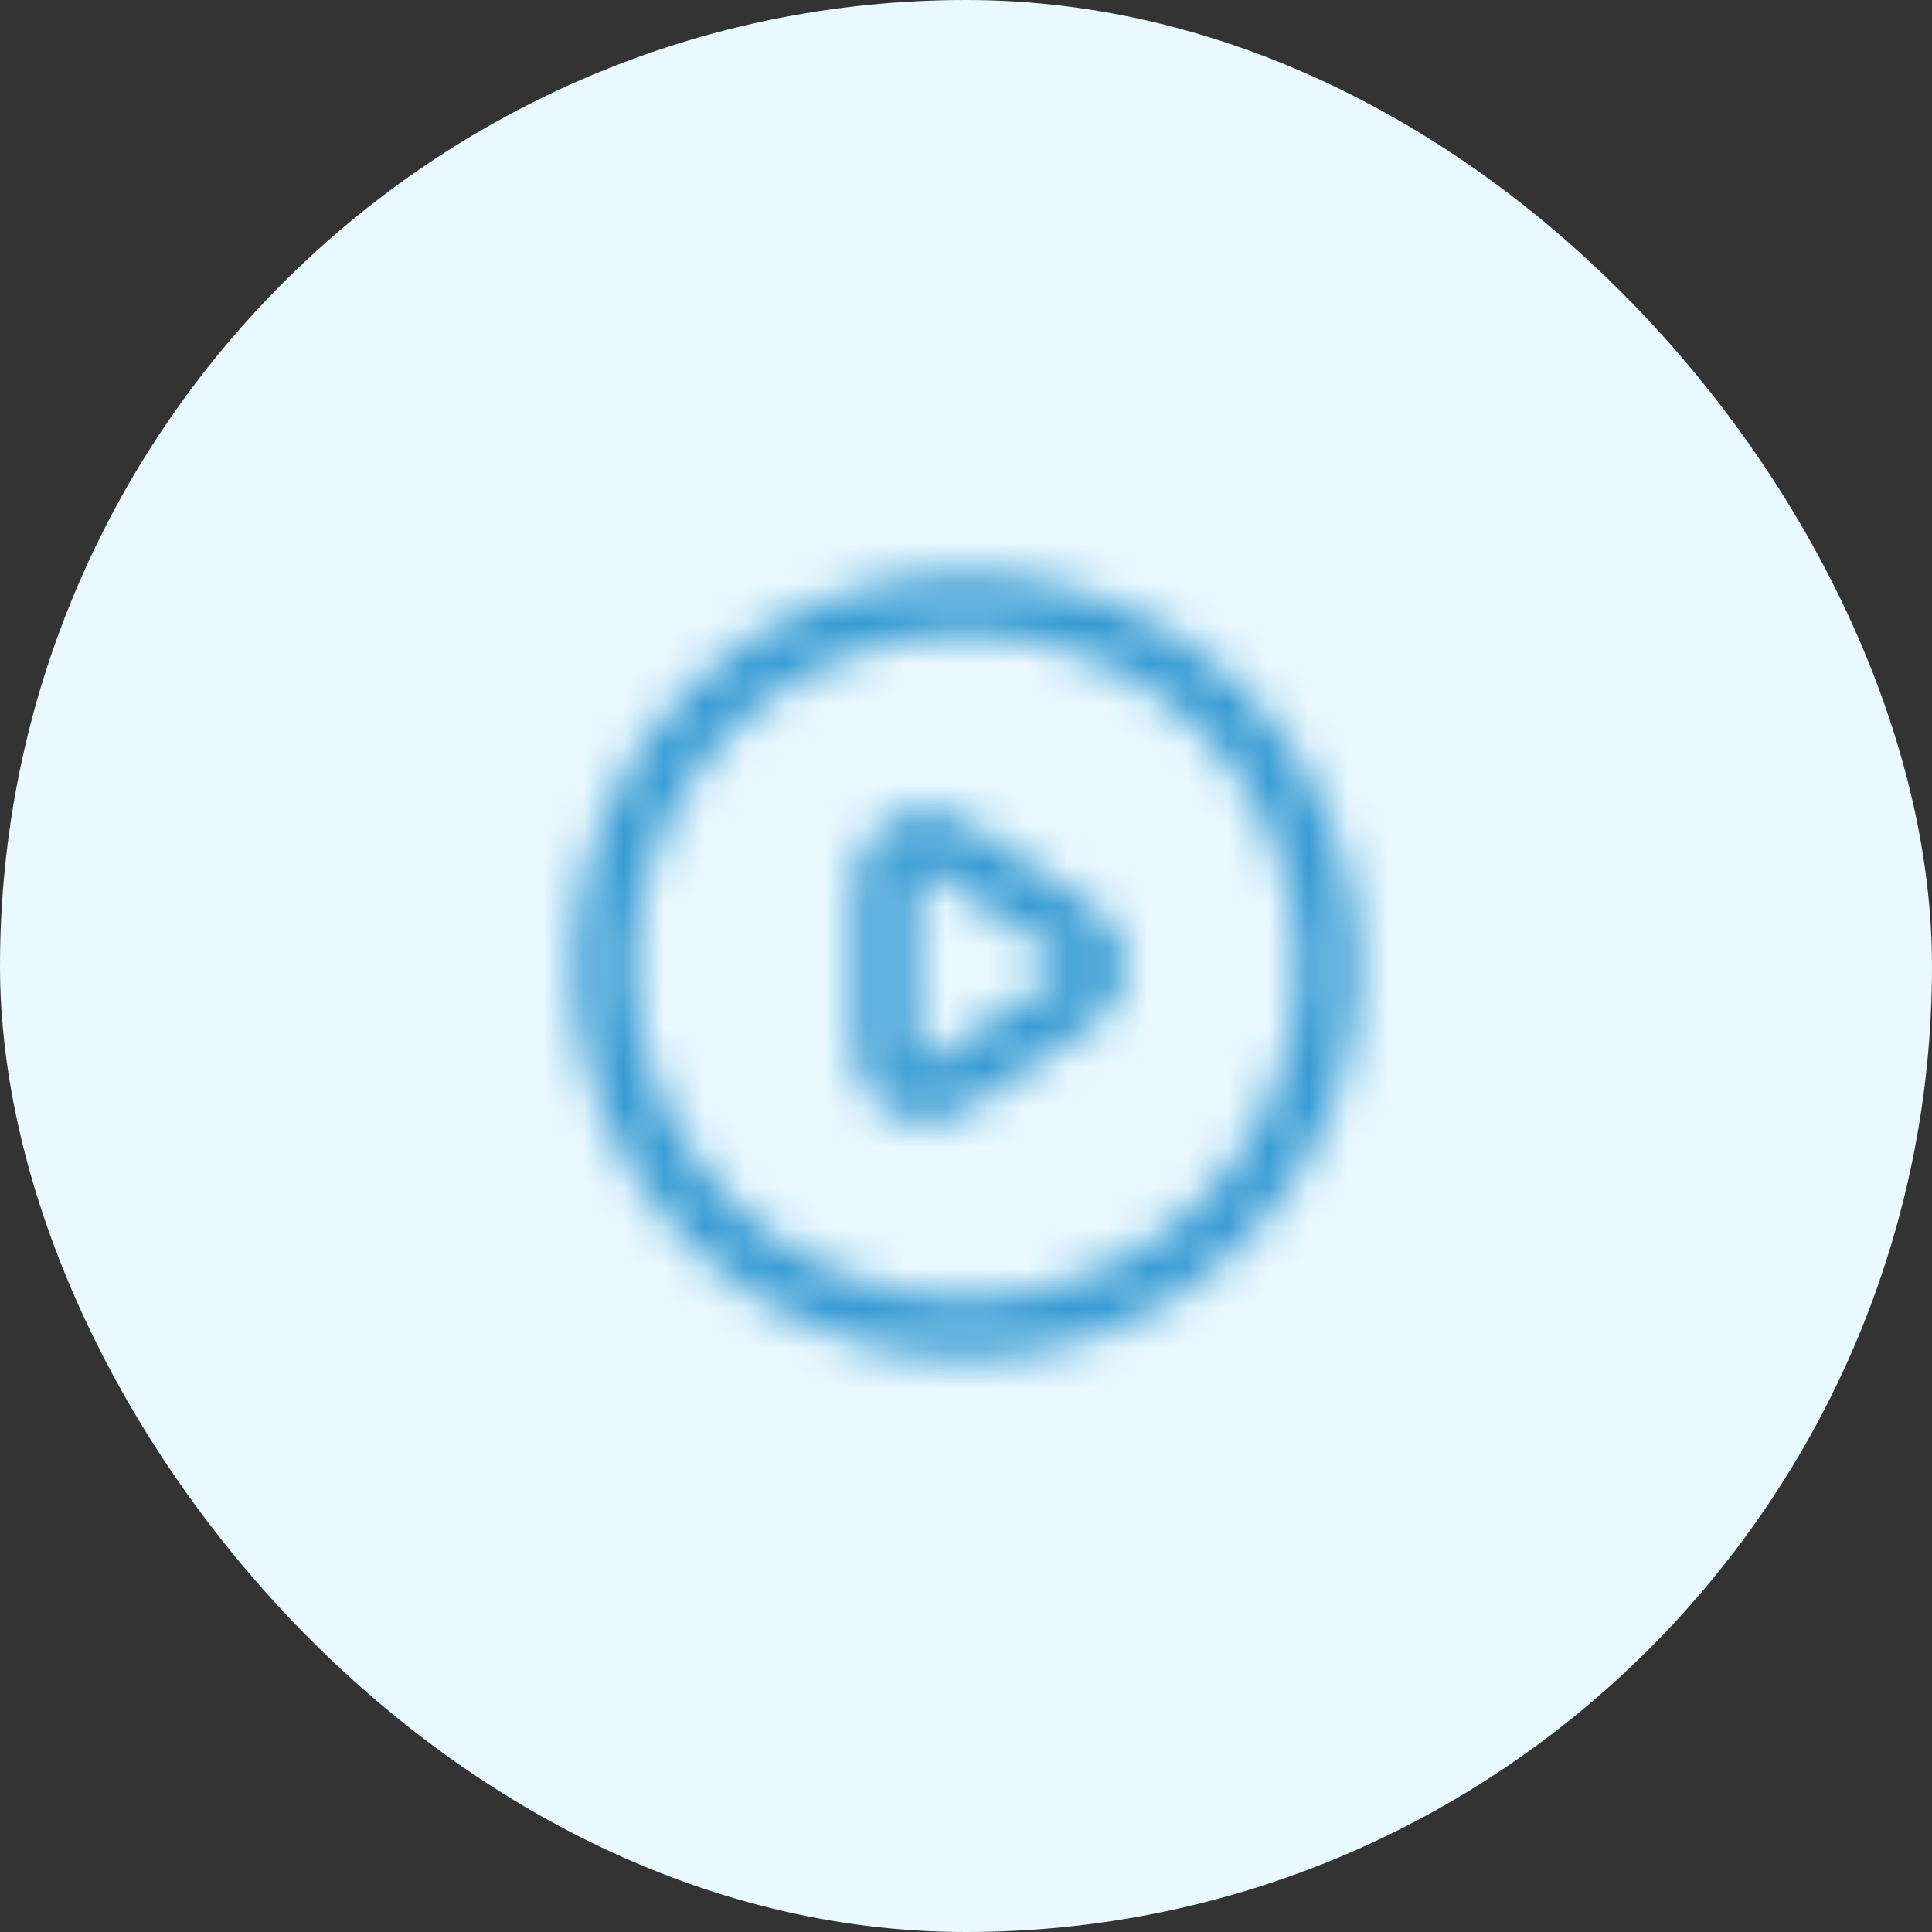 <svg width="48" height="48" viewBox="0 0 48 48" fill="none" xmlns="http://www.w3.org/2000/svg">
<rect x="0" y="0" width="48" height="48" fill="#333333" stroke="none"/>
<rect width="48" height="48" rx="24" fill="#EAF9FF"/>
<mask id="mask0_935_3112" style="mask-type:alpha" maskUnits="userSpaceOnUse" x="14" y="14" width="20" height="20">
<path d="M23.555 21.036L26.752 23.168C26.889 23.259 27.001 23.384 27.079 23.529C27.157 23.674 27.197 23.836 27.197 24.001C27.197 24.166 27.157 24.328 27.079 24.473C27.001 24.618 26.889 24.742 26.752 24.833L23.555 26.965C23.404 27.066 23.229 27.123 23.049 27.132C22.868 27.141 22.688 27.1 22.528 27.015C22.369 26.93 22.235 26.802 22.142 26.647C22.049 26.492 22 26.314 22 26.133V21.87C22 21.689 22.049 21.511 22.141 21.355C22.234 21.2 22.368 21.072 22.527 20.987C22.687 20.901 22.867 20.86 23.048 20.869C23.229 20.878 23.404 20.935 23.555 21.036Z" stroke="#2E2E38" stroke-width="1.5" stroke-linecap="round" stroke-linejoin="round"/>
<path d="M32.315 27.444C32.767 26.352 33 25.182 33 24C33 21.613 32.052 19.324 30.364 17.636C28.676 15.948 26.387 15 24 15C21.613 15 19.324 15.948 17.636 17.636C15.948 19.324 15 21.613 15 24C15 25.182 15.233 26.352 15.685 27.444C16.137 28.536 16.8 29.528 17.636 30.364C18.472 31.2 19.464 31.863 20.556 32.315C21.648 32.767 22.818 33 24 33C25.182 33 26.352 32.767 27.444 32.315C28.536 31.863 29.528 31.2 30.364 30.364C31.2 29.528 31.863 28.536 32.315 27.444Z" stroke="#2E2E38" stroke-width="1.5" stroke-linecap="round" stroke-linejoin="round"/>
</mask>
<g mask="url(#mask0_935_3112)">
<rect x="12" y="11.75" width="24" height="24" fill="#359AD3"/>
</g>
</svg>
